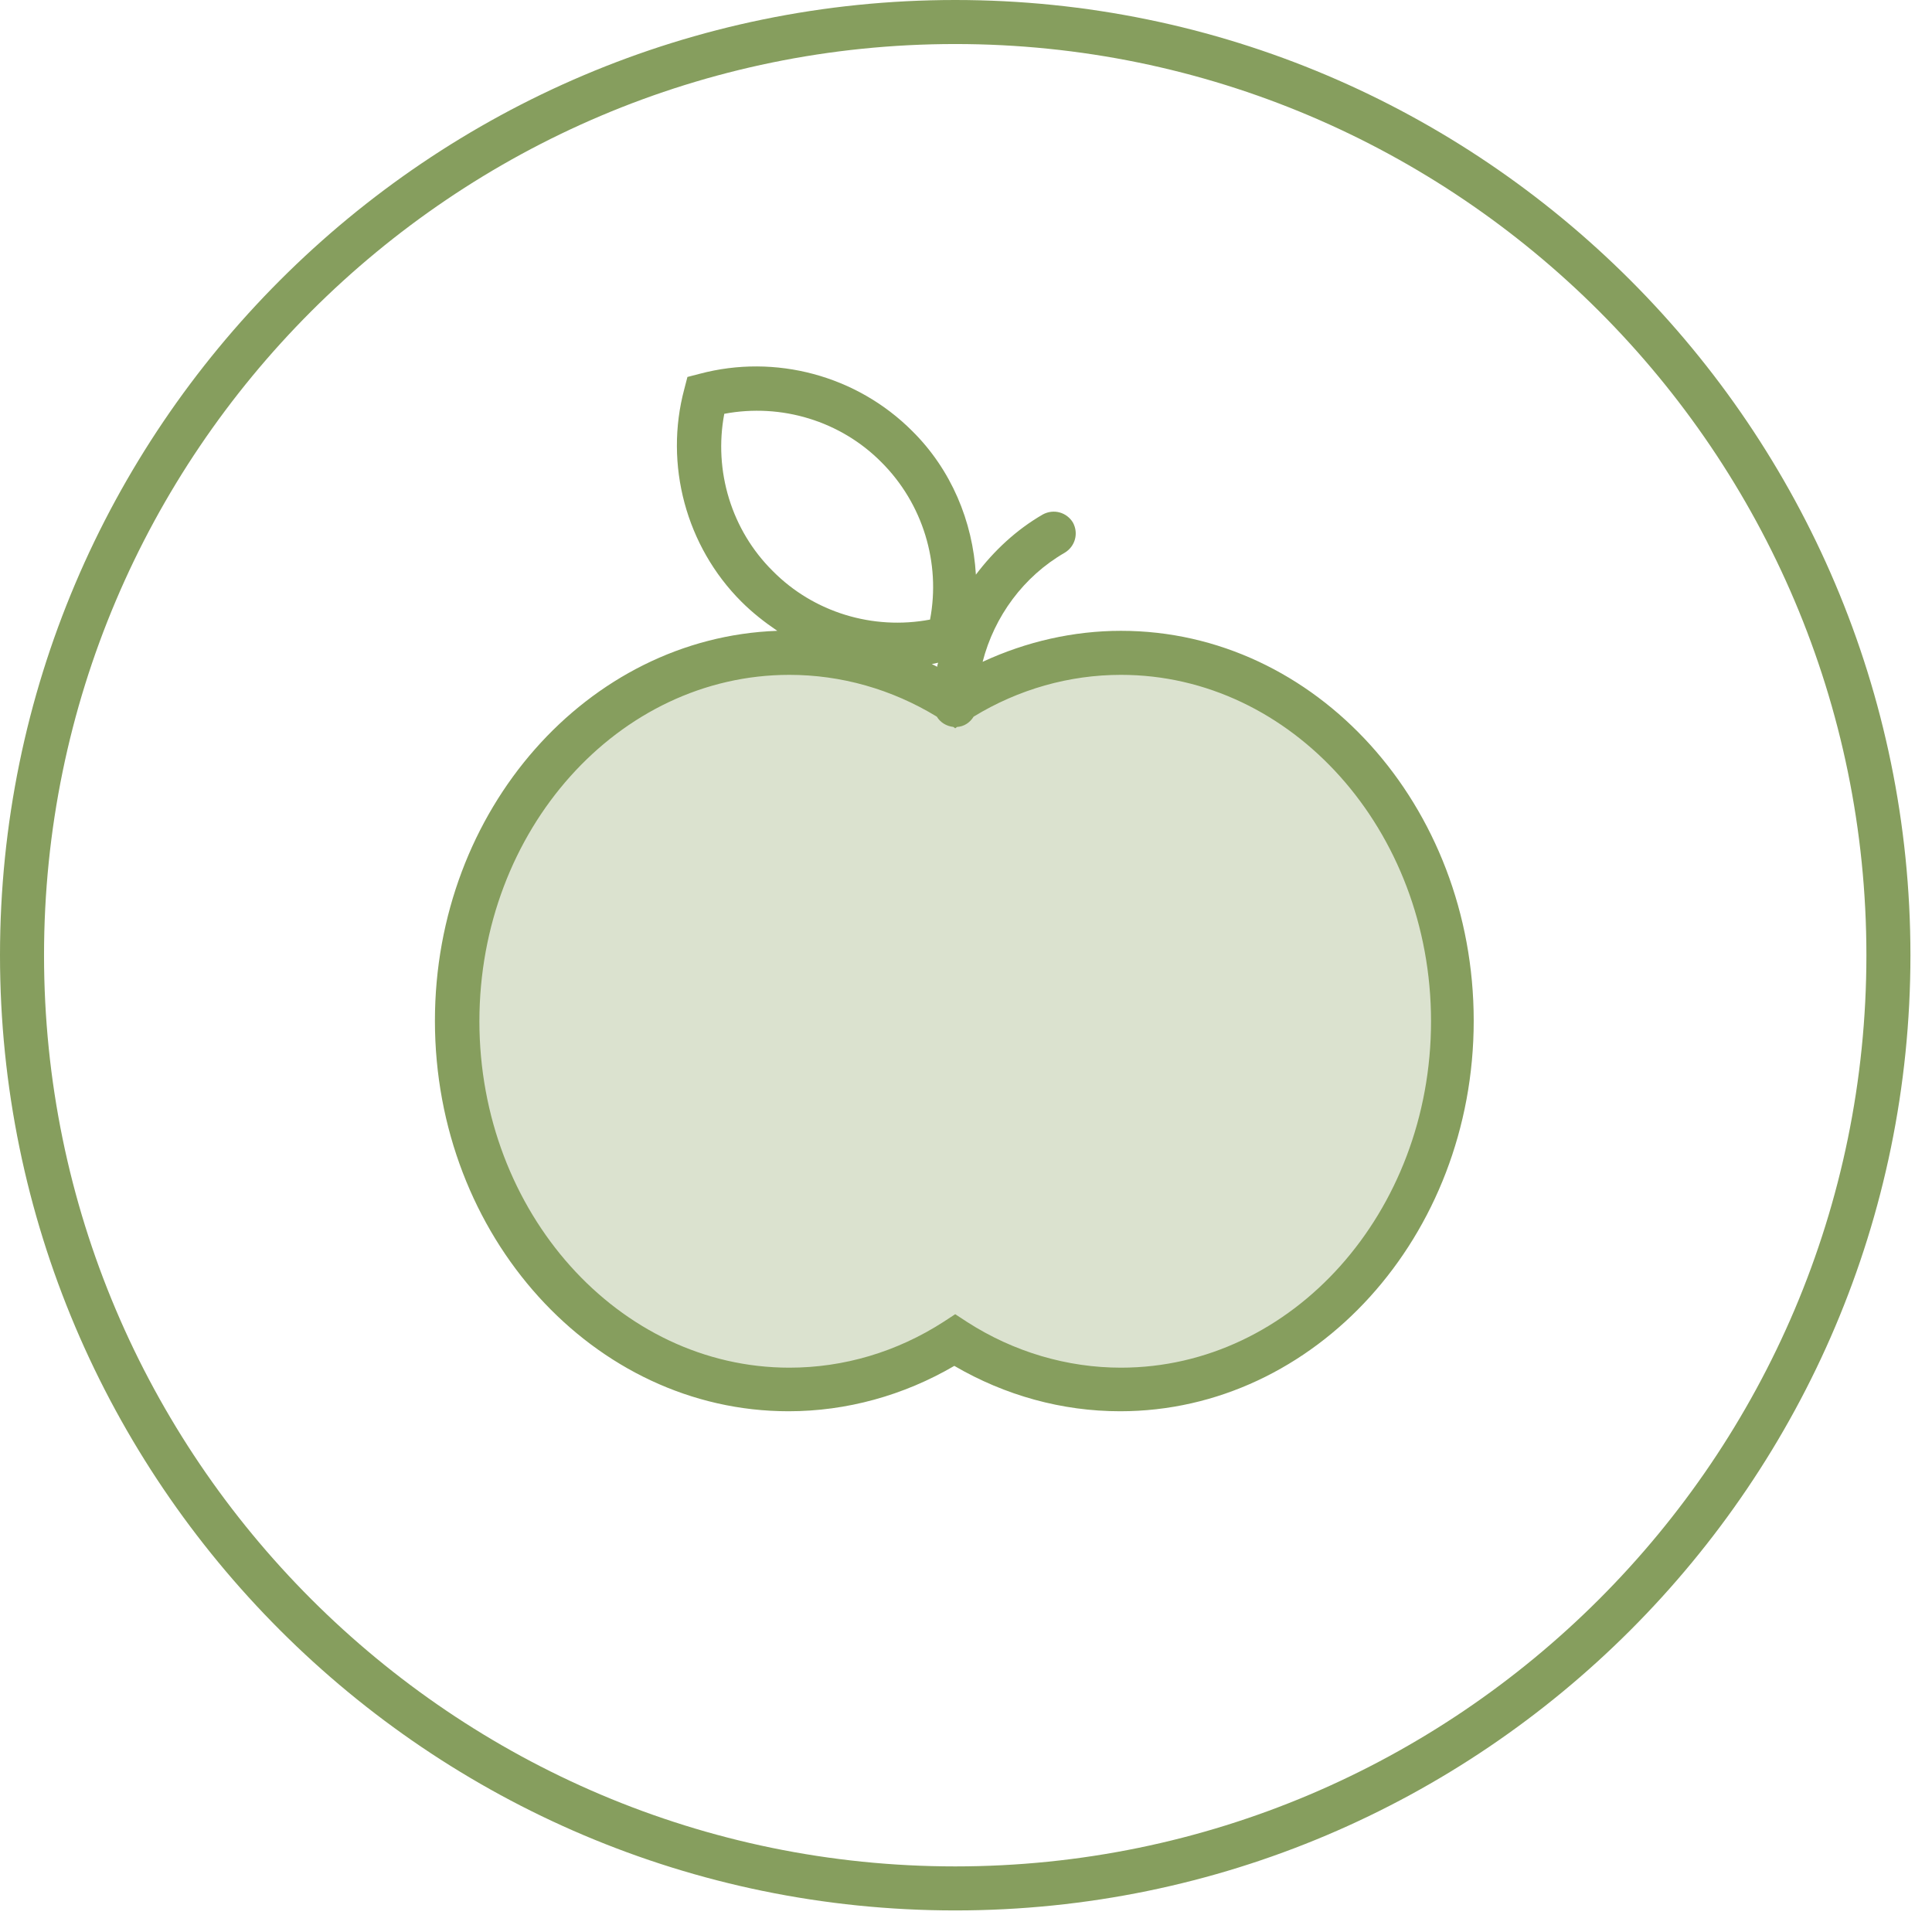 <svg xmlns="http://www.w3.org/2000/svg" width="43" height="43" viewBox="0 0 43 43" fill="none"><g clip-path="url(#clip0_1415_173)"><path opacity=".3" d="M24.95 14.53c-1.35.0-2.61.4-3.69 1.1-1.09-.7-2.35-1.1-3.69-1.1-4.08.0-7.39 3.67-7.39 8.2s3.31 8.2 7.39 8.2c1.35.0 2.61-.4 3.69-1.1 1.09.7 2.35 1.1 3.69 1.1 4.08.0 7.39-3.67 7.39-8.2s-3.31-8.2-7.39-8.2z" fill="#869e5e"/><path d="M21.26.0C9.54.0.0 9.54.0 21.26.0 32.98 9.54 42.52 21.26 42.52 32.98 42.52 42.52 32.98 42.52 21.26 42.52 9.54 32.98.0 21.26.0zm0 41.54C10.08 41.54.98 32.44.98 21.26.98 10.08 10.08.98 21.26.98c11.18.0 20.28 9.1 20.28 20.28.0 11.18-9.1 20.28-20.28 20.28z" fill="#869e5e"/><path d="M24.95 14.04c-1.06.0-2.11.24-3.08.69.26-1.01.91-1.9 1.83-2.43.23-.14.31-.43.18-.67C23.74 11.4 23.45 11.32 23.21 11.45c-.59.34-1.09.81-1.49 1.34C21.65 11.6 21.17 10.45 20.3 9.59c-1.23-1.23-3.04-1.72-4.73-1.27L15.3 8.39 15.23 8.66C14.78 10.34 15.27 12.16 16.5 13.39 16.75 13.64 17.02 13.85 17.3 14.04c-4.22.15-7.62 3.98-7.62 8.68.0 4.79 3.53 8.69 7.87 8.69 1.29.0 2.56-.35 3.69-1.01 1.13.66 2.4 1.01 3.69 1.01 4.34.0 7.87-3.9 7.87-8.69s-3.51-8.68-7.85-8.68zM20.86 14.84C20.82 14.82 20.78 14.8 20.74 14.78 20.79 14.77 20.83 14.76 20.88 14.75 20.87 14.78 20.86 14.81 20.86 14.84zm-4.74-5.63c1.27-.24 2.59.16 3.5 1.08.92.92 1.32 2.24 1.08 3.5-1.27.24-2.59-.16-3.5-1.08-.92-.91-1.32-2.23-1.08-3.5zm8.83 21.23c-1.2.0-2.39-.35-3.43-1.02L21.26 29.25 21 29.42c-1.04.67-2.22 1.02-3.43 1.02-3.8.0-6.9-3.46-6.9-7.71s3.09-7.71 6.9-7.71c1.15.0 2.28.32 3.28.93C20.93 16.08 21.06 16.16 21.22 16.18L21.26 16.21 21.3 16.18C21.46 16.17 21.59 16.08 21.67 15.95c1-.61 2.13-.93 3.28-.93 3.8.0 6.9 3.46 6.9 7.71s-3.09 7.71-6.9 7.71z" fill="#869e5e"/></g><defs><clipPath id="clip0_1415_173"><rect width="42.52" height="42.52" fill="#fff"/></clipPath></defs></svg>